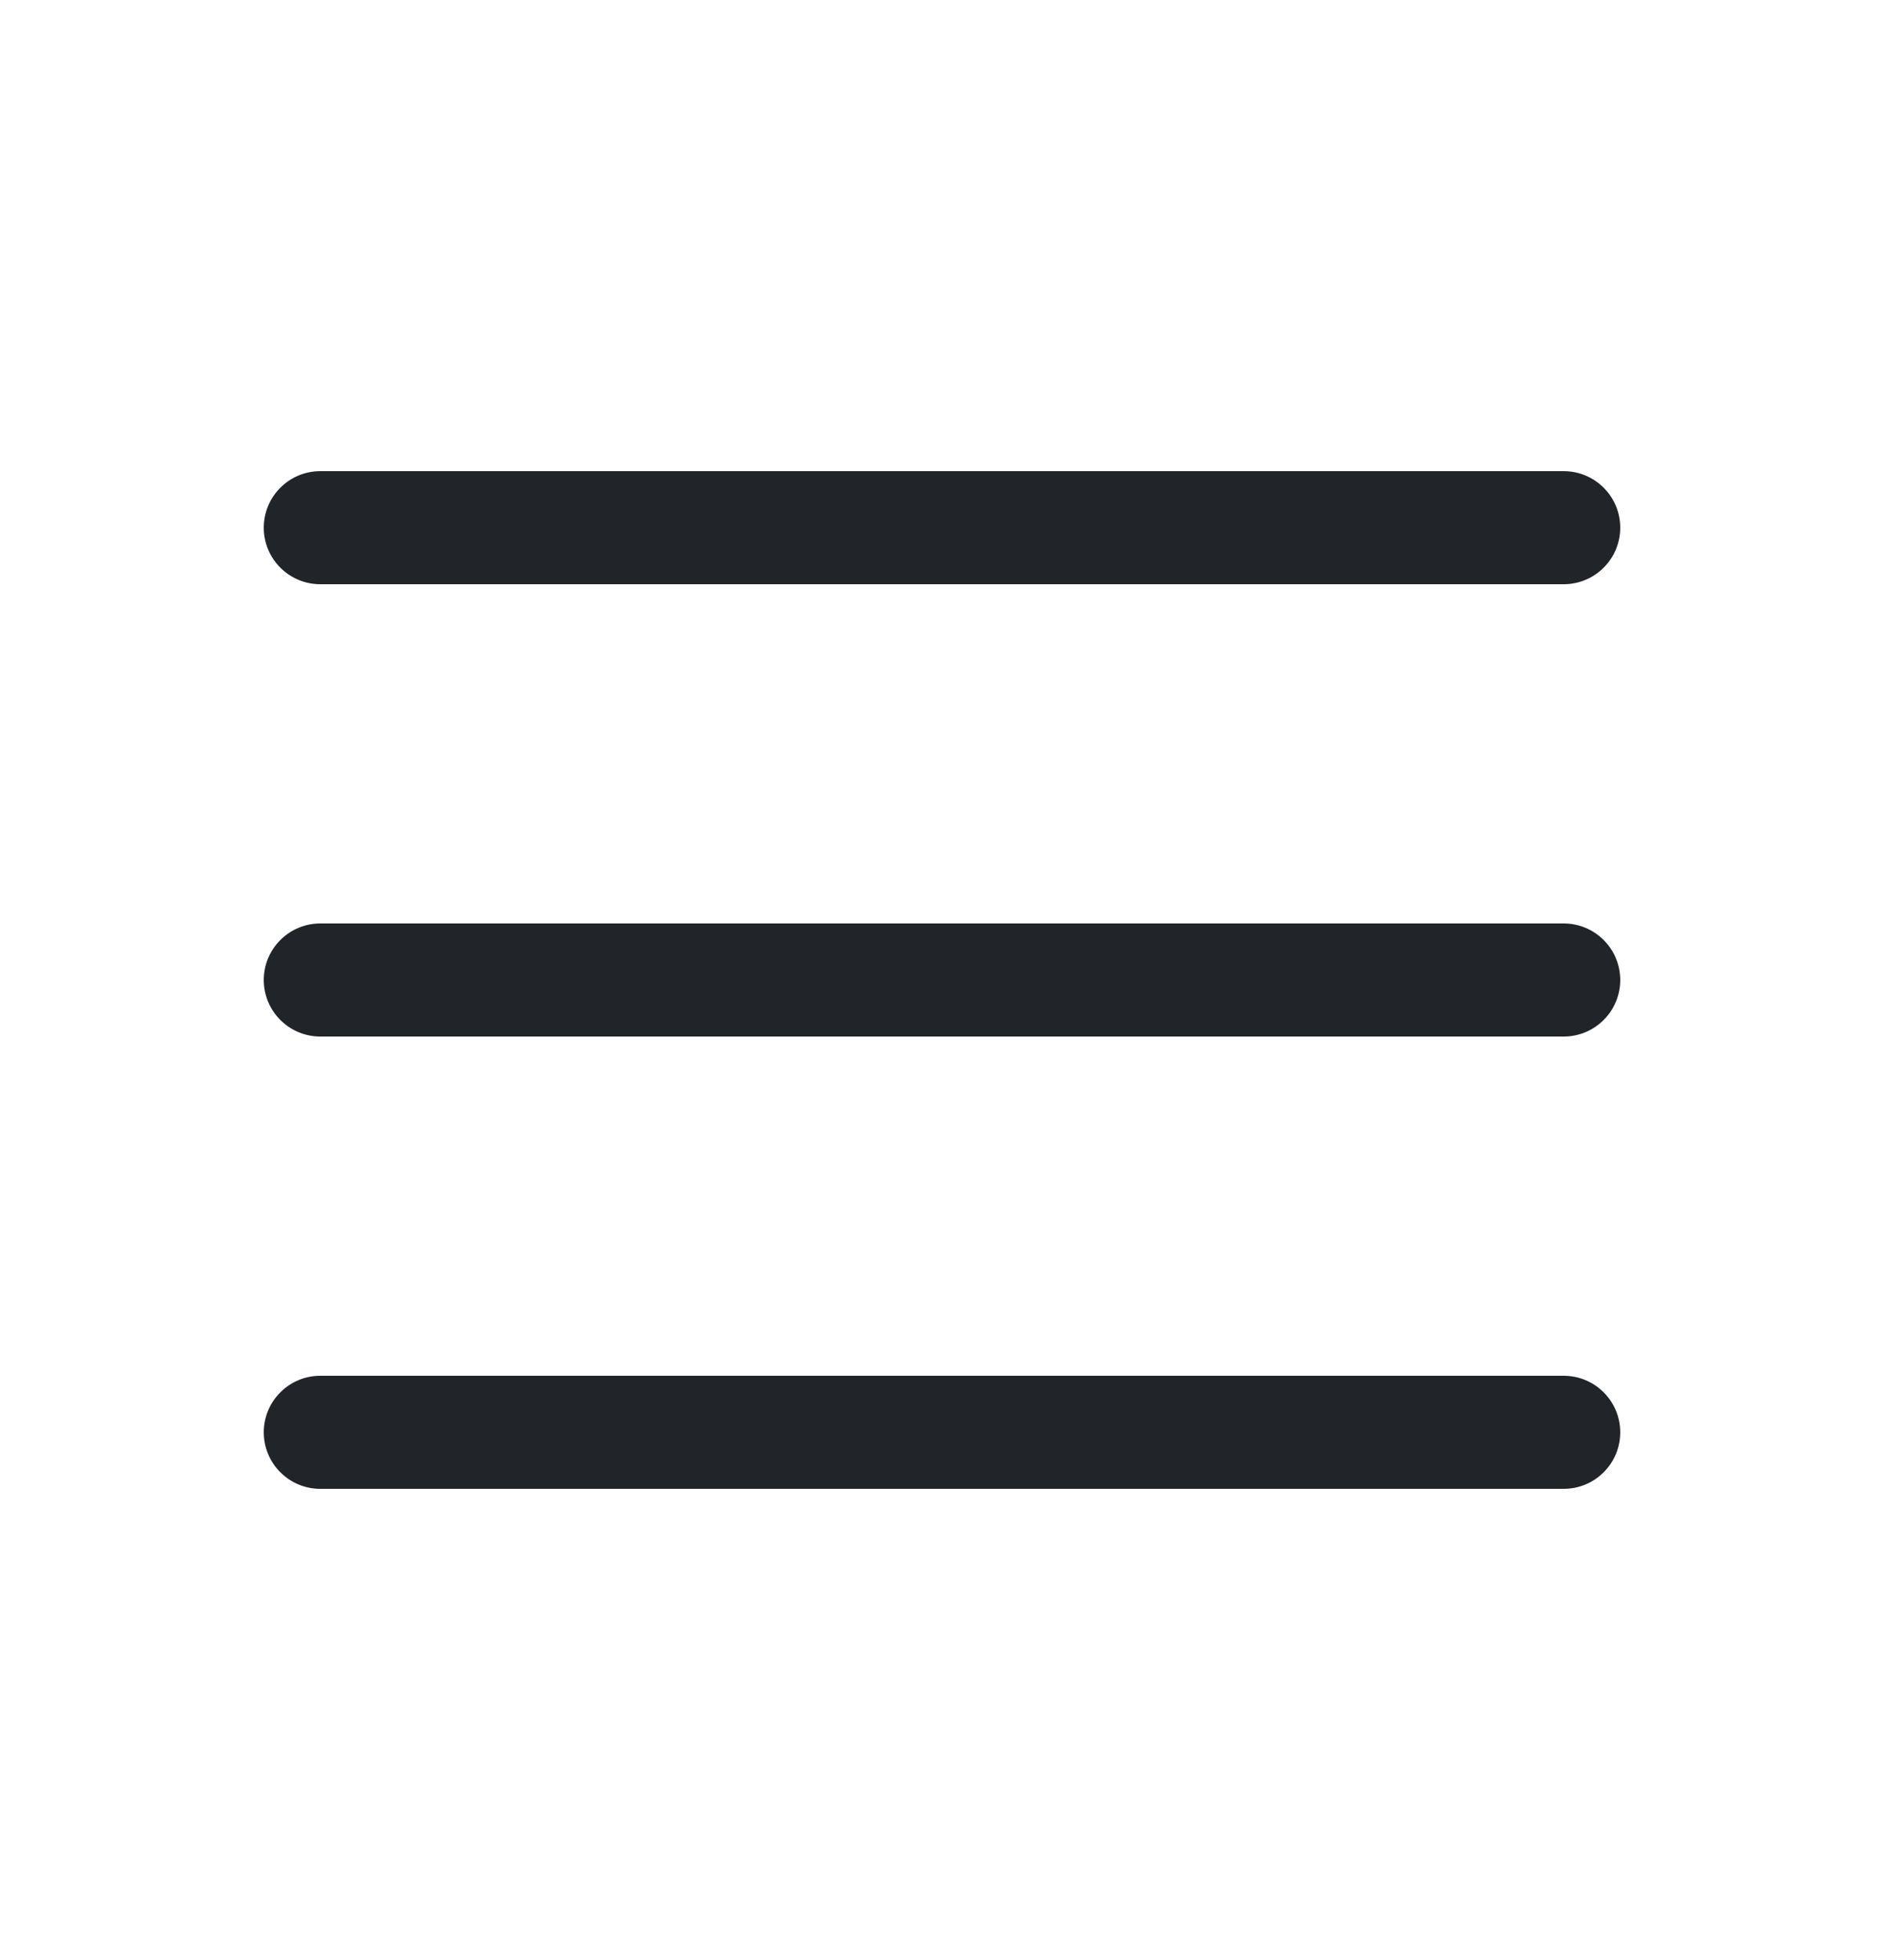 <svg width="25" height="26" viewBox="0 0 25 26" fill="none" xmlns="http://www.w3.org/2000/svg">
<path d="M21.5 13C21.5 13.199 21.421 13.39 21.28 13.53C21.14 13.671 20.949 13.75 20.75 13.75H4.25C4.051 13.75 3.86 13.671 3.72 13.53C3.579 13.39 3.5 13.199 3.5 13C3.5 12.801 3.579 12.61 3.72 12.47C3.86 12.329 4.051 12.25 4.25 12.25H20.75C20.949 12.25 21.14 12.329 21.28 12.47C21.421 12.61 21.5 12.801 21.5 13ZM4.25 7.75H20.75C20.949 7.75 21.14 7.671 21.28 7.53C21.421 7.39 21.5 7.199 21.5 7C21.5 6.801 21.421 6.61 21.28 6.47C21.14 6.329 20.949 6.25 20.75 6.25H4.25C4.051 6.25 3.86 6.329 3.72 6.47C3.579 6.61 3.5 6.801 3.5 7C3.5 7.199 3.579 7.39 3.72 7.53C3.86 7.671 4.051 7.75 4.25 7.75ZM20.75 18.25H4.25C4.051 18.25 3.86 18.329 3.72 18.47C3.579 18.61 3.5 18.801 3.5 19C3.5 19.199 3.579 19.39 3.72 19.53C3.86 19.671 4.051 19.75 4.25 19.75H20.75C20.949 19.75 21.14 19.671 21.28 19.53C21.421 19.39 21.5 19.199 21.5 19C21.5 18.801 21.421 18.61 21.28 18.47C21.14 18.329 20.949 18.25 20.75 18.25Z" fill="#212529"/>
</svg>
